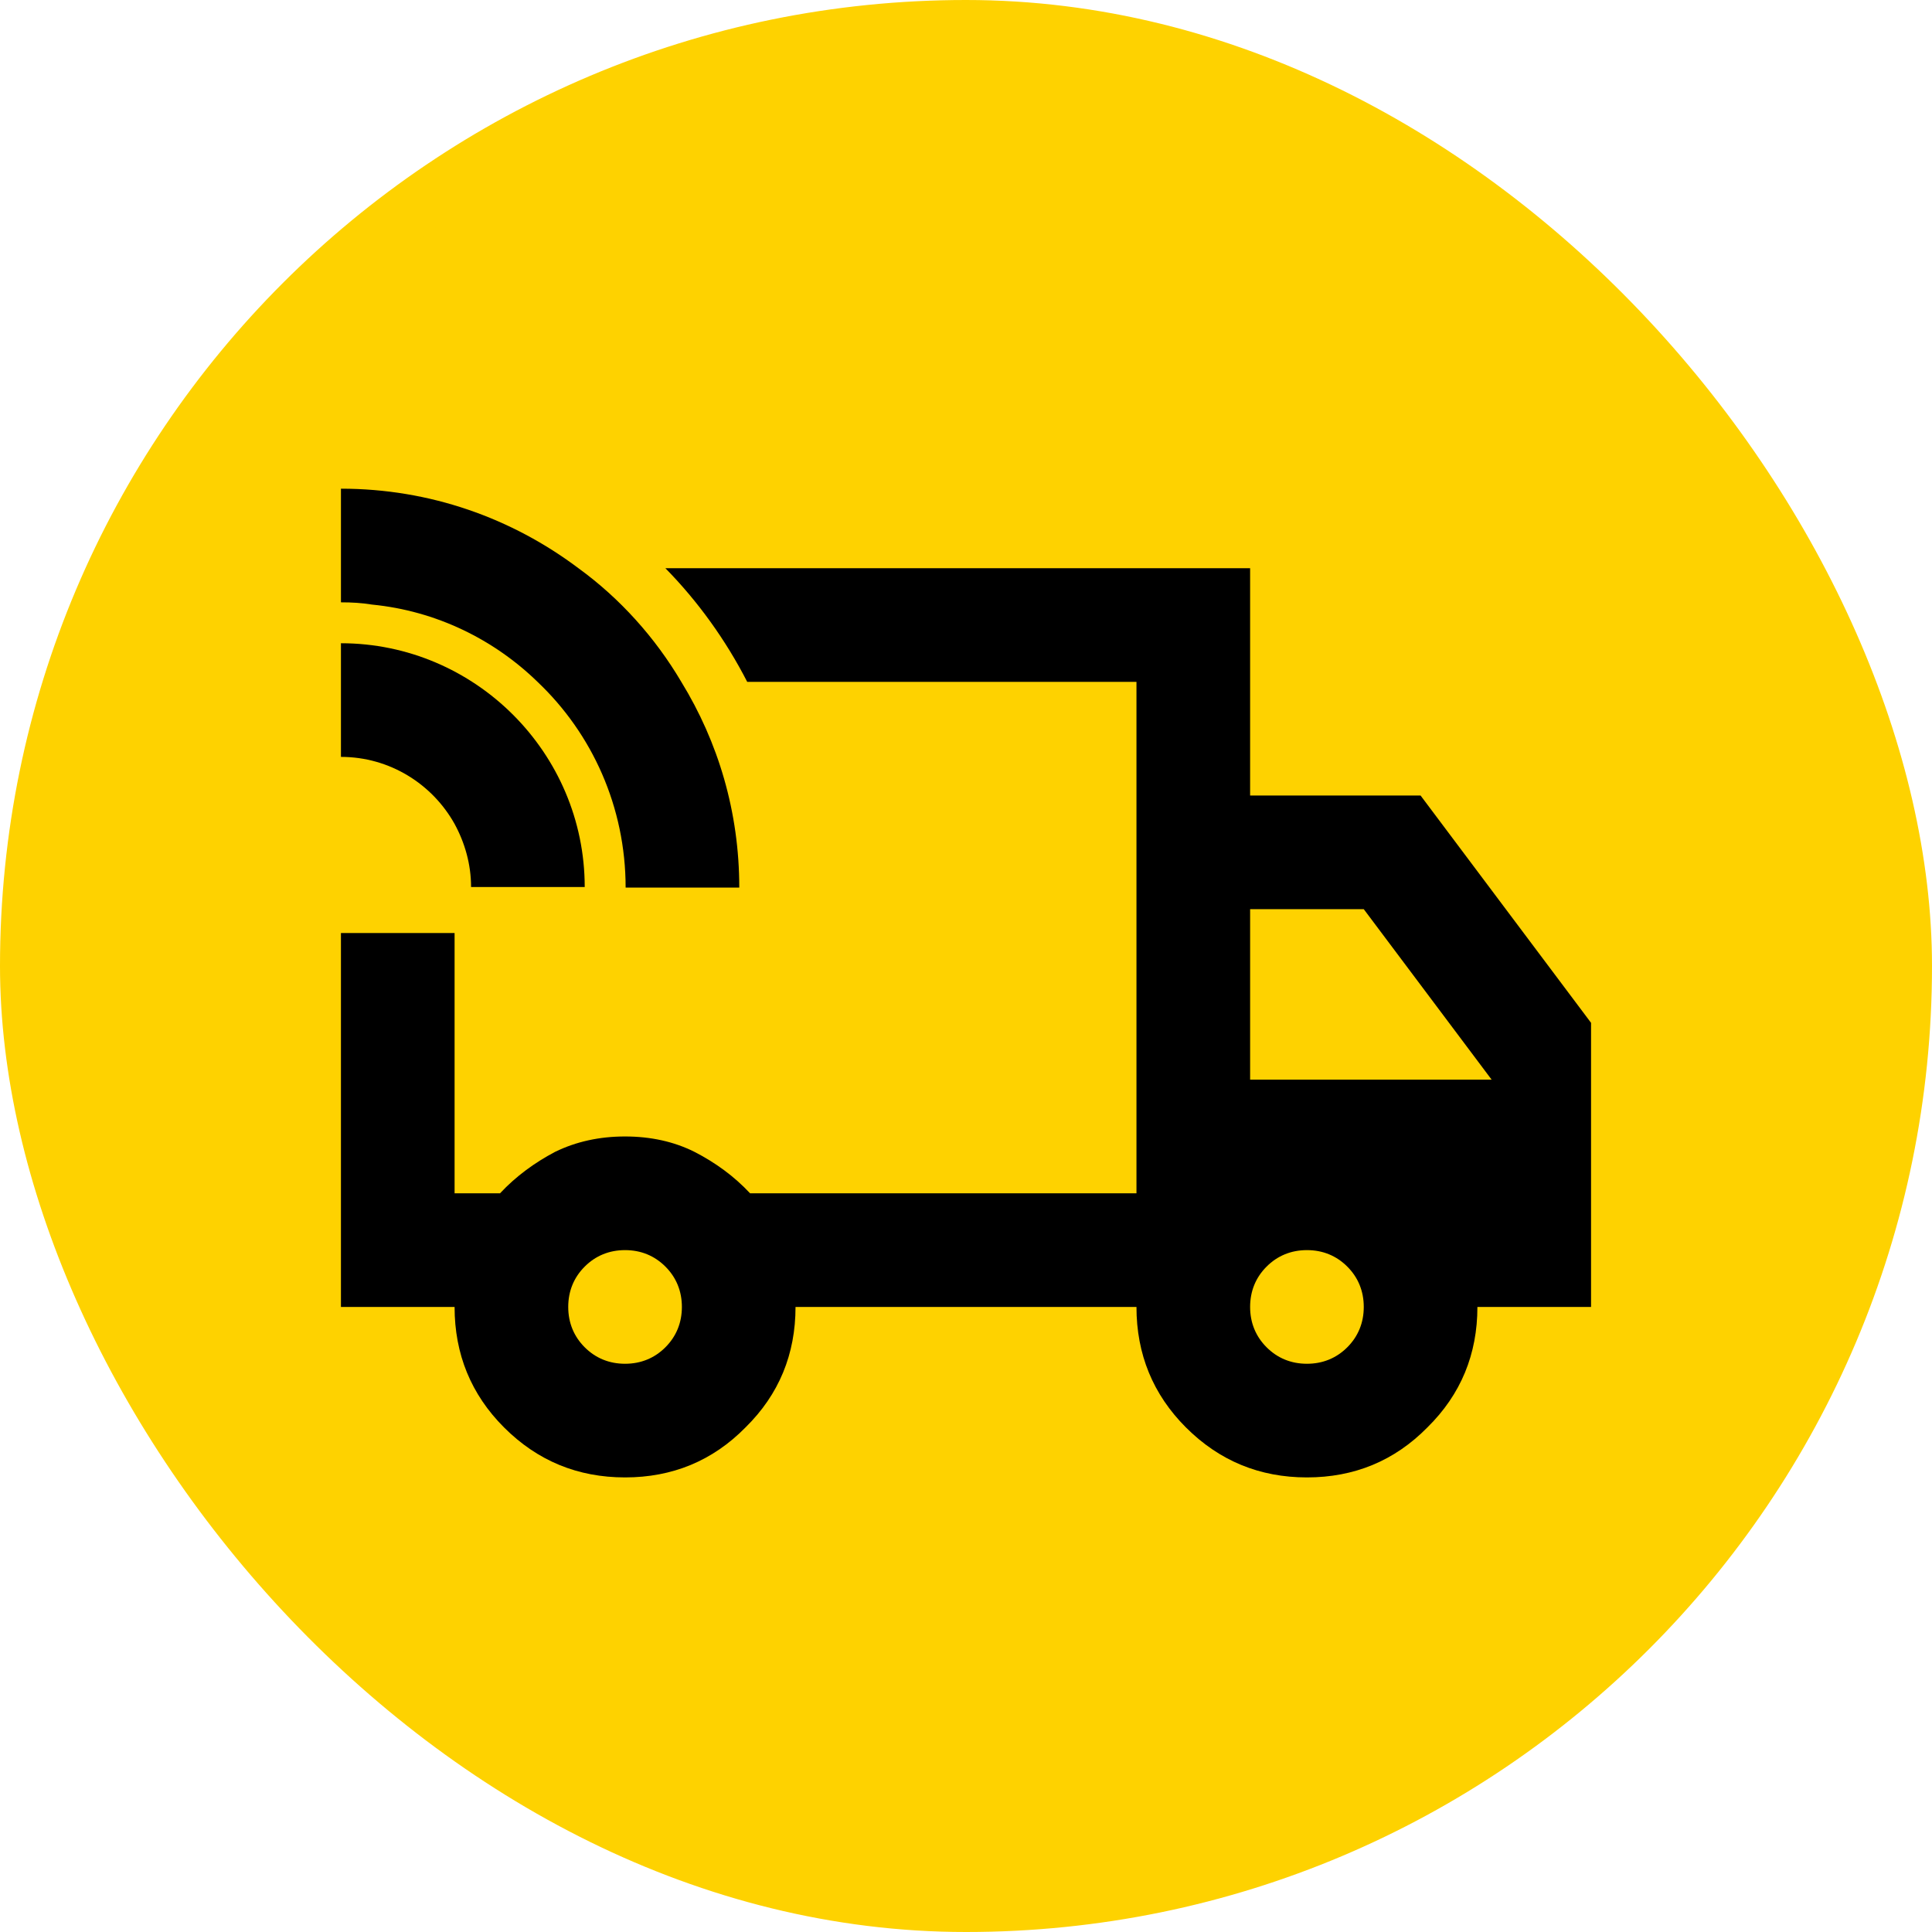<?xml version="1.0" encoding="UTF-8"?>
<svg xmlns="http://www.w3.org/2000/svg" viewBox="0 0 34 34">
  <defs>
    <style>
      .cls-1 {
        fill: #fed200;
      }
    </style>
  </defs>
  <g id="Layer_2" data-name="Layer 2">
    <rect class="cls-1" x="0" y="0" width="34" height="34" rx="17" ry="17"/>
  </g>
  <g id="Layer_1" data-name="Layer 1">
    <rect class="cls-1" x="1" y="1" width="32" height="32" rx="16" ry="16"/>
    <path d="M25,14h-3v-4h-10.29c.57.58,1.06,1.26,1.44,2h6.85v9h-6.8c-.28-.3-.61-.54-.98-.73-.36-.18-.77-.27-1.22-.27s-.86.09-1.23.27c-.36.19-.69.43-.97.73h-.8v-4.58h-2v6.58h2c0,.83.29,1.54.87,2.12.59.59,1.3.88,2.13.88s1.54-.29,2.12-.88c.59-.58.88-1.29.88-2.12h6c0,.83.29,1.54.87,2.12.59.59,1.3.88,2.13.88s1.54-.29,2.12-.88c.59-.58.88-1.29.88-2.12h2v-5l-3-4ZM11.71,23.71c-.19.19-.43.29-.71.29s-.52-.1-.71-.29c-.19-.19-.29-.43-.29-.71s.1-.52.29-.71.43-.29.71-.29.52.1.71.29c.19.19.29.43.29.71s-.1.52-.29.71ZM23.71,23.71c-.19.19-.43.29-.71.29s-.52-.1-.71-.29c-.19-.19-.29-.43-.29-.71s.1-.52.29-.71.43-.29.71-.29.52.1.71.29c.19.19.29.43.29.71s-.1.52-.29.71ZM22,19v-3h2l2.25,3h-4.25Z"/>
    <path d="M13.01,15.62h-2c0-1.42-.59-2.71-1.55-3.62-.77-.75-1.79-1.25-2.91-1.36-.18-.03-.36-.04-.55-.04v-2c1.57,0,3.01.52,4.18,1.4.73.53,1.35,1.22,1.81,2,.65,1.06,1.02,2.29,1.02,3.62Z"/>
    <path d="M10.29,15.61h-2c0-.4-.11-.78-.29-1.11-.39-.7-1.14-1.18-2-1.18v-2c2.36,0,4.29,1.93,4.29,4.29Z"/>
  </g>
</svg>